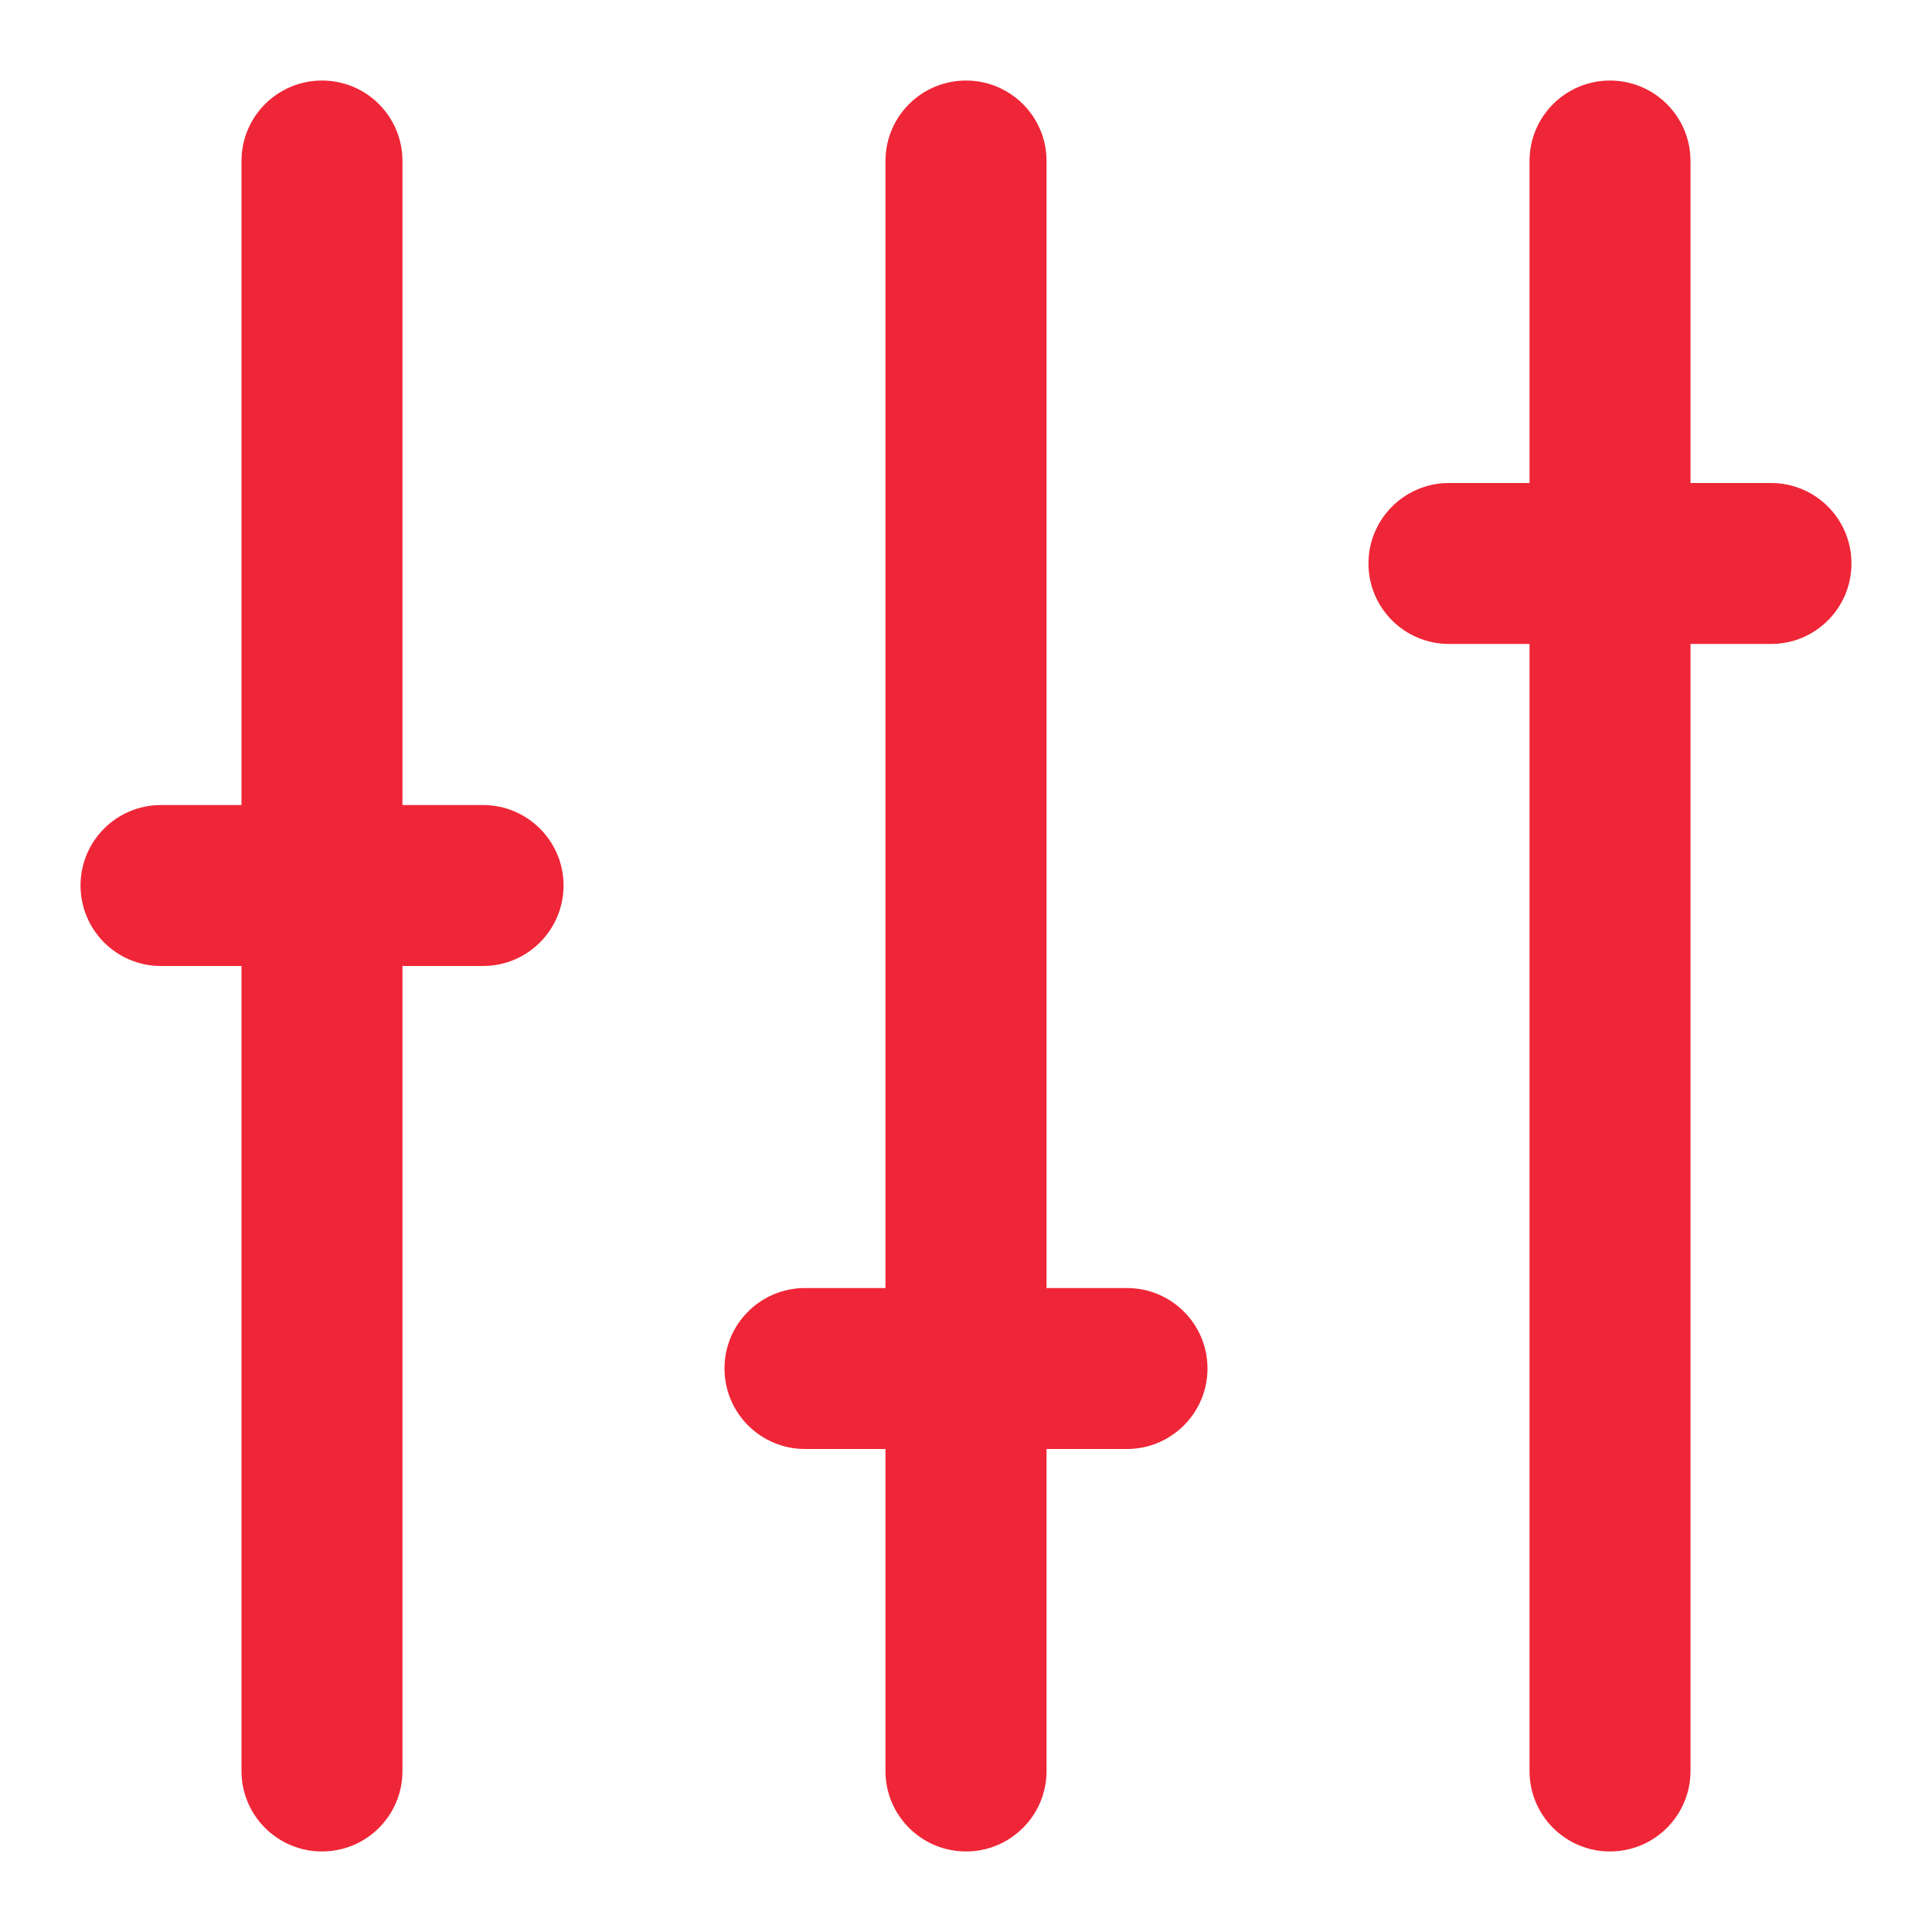 <svg width="16" height="16" viewBox="0 0 16 16" fill="none" xmlns="http://www.w3.org/2000/svg">
<path fill-rule="evenodd" clip-rule="evenodd" d="M13.333 0.667C13.701 0.667 14 0.965 14 1.333V4H14.667C15.035 4 15.333 4.298 15.333 4.667C15.333 5.035 15.035 5.333 14.667 5.333H14V14.667C14 15.035 13.701 15.333 13.333 15.333C12.965 15.333 12.667 15.035 12.667 14.667V5.333H12C11.632 5.333 11.333 5.035 11.333 4.667C11.333 4.298 11.632 4 12 4H12.667V1.333C12.667 0.965 12.965 0.667 13.333 0.667ZM8 0.667C8.368 0.667 8.667 0.965 8.667 1.333V10.667H9.333C9.701 10.667 10 10.965 10 11.333C10 11.701 9.701 12 9.333 12H8.667V14.667C8.667 15.035 8.368 15.333 8 15.333C7.632 15.333 7.333 15.035 7.333 14.667V12H6.667C6.298 12 6 11.701 6 11.333C6 10.965 6.298 10.667 6.667 10.667H7.333V1.333C7.333 0.965 7.632 0.667 8 0.667ZM2.667 0.667C3.035 0.667 3.333 0.965 3.333 1.333V6.667H4C4.368 6.667 4.667 6.965 4.667 7.333C4.667 7.702 4.368 8 4 8H3.333V14.667C3.333 15.035 3.035 15.333 2.667 15.333C2.298 15.333 2 15.035 2 14.667V8H1.333C0.965 8 0.667 7.702 0.667 7.333C0.667 6.965 0.965 6.667 1.333 6.667H2V1.333C2 0.965 2.298 0.667 2.667 0.667Z" fill="#EF2637"/>
</svg>
